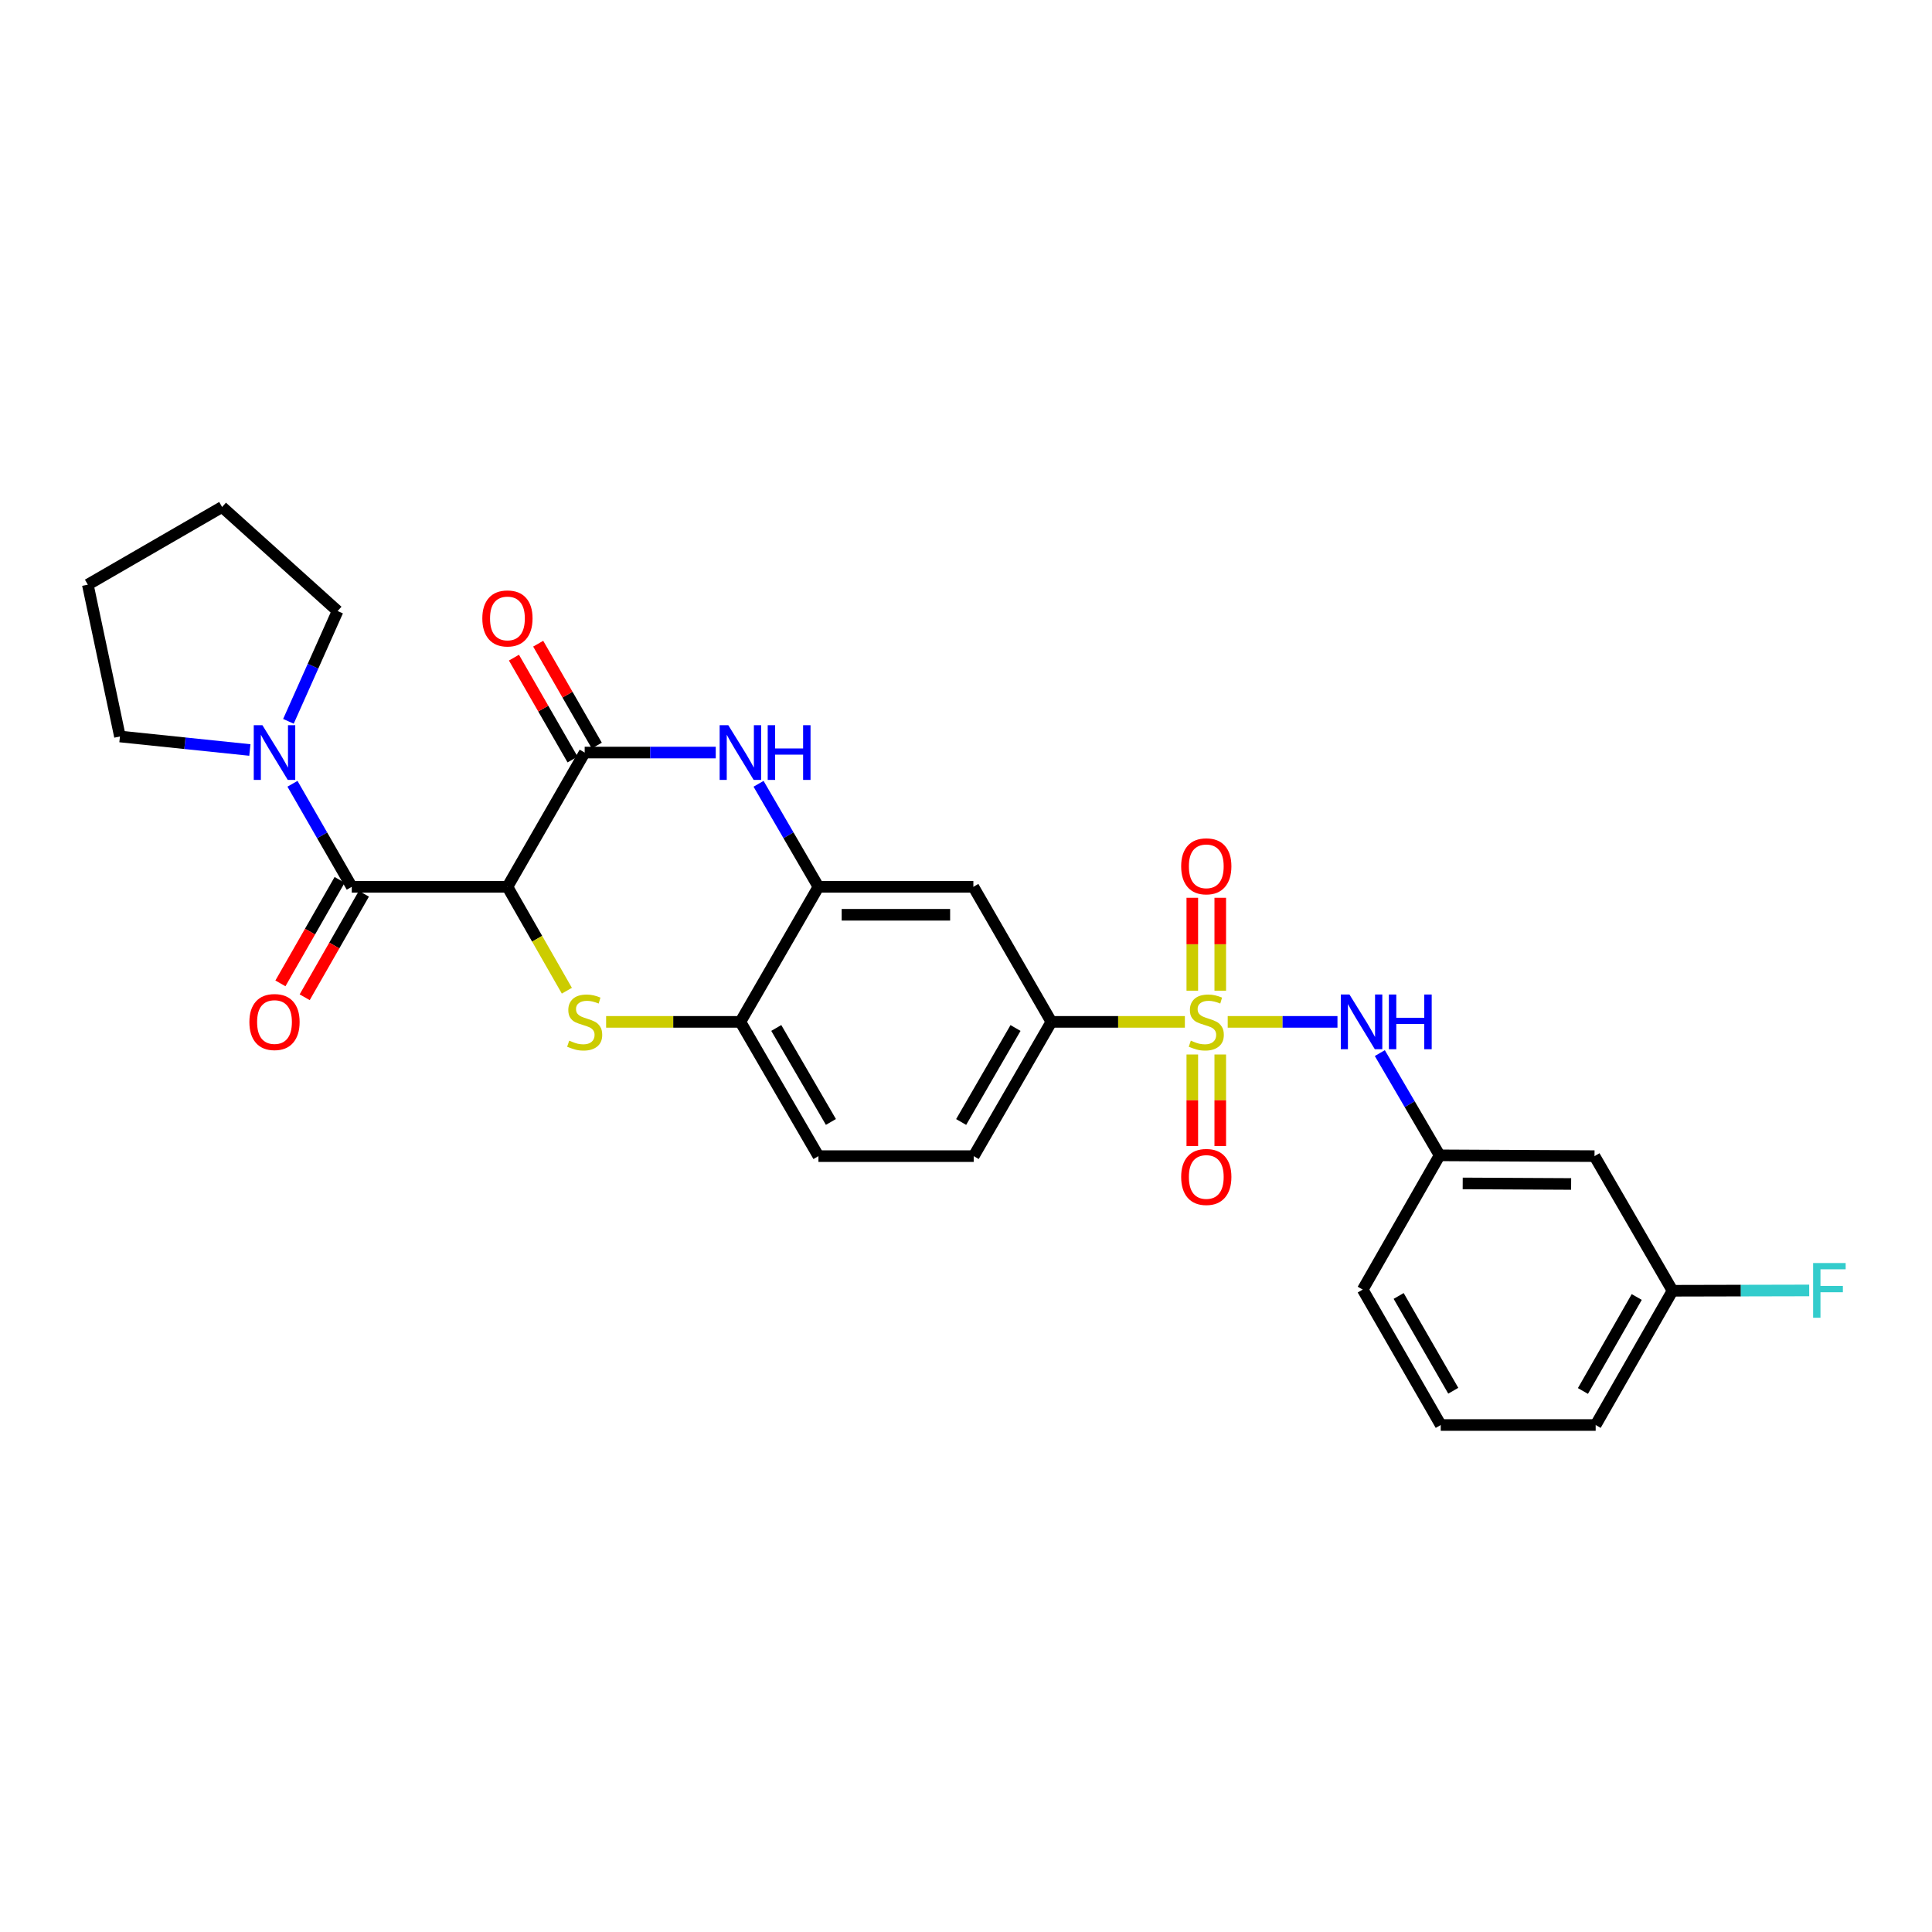 <?xml version='1.0' encoding='iso-8859-1'?>
<svg version='1.1' baseProfile='full'
              xmlns='http://www.w3.org/2000/svg'
                      xmlns:rdkit='http://www.rdkit.org/xml'
                      xmlns:xlink='http://www.w3.org/1999/xlink'
                  xml:space='preserve'
width='1000px' height='1000px' viewBox='0 0 1000 1000'>
<!-- END OF HEADER -->
<rect style='opacity:1.0;fill:#FFFFFF;stroke:none' width='1000' height='1000' x='0' y='0'> </rect>
<path class='bond-6' d='M 613.286,528.918 L 578.736,528.918' style='fill:none;fill-rule:evenodd;stroke:#CCCC00;stroke-width:6px;stroke-linecap:butt;stroke-linejoin:miter;stroke-opacity:1' />
<path class='bond-6' d='M 578.736,528.918 L 544.185,528.918' style='fill:none;fill-rule:evenodd;stroke:#000000;stroke-width:6px;stroke-linecap:butt;stroke-linejoin:miter;stroke-opacity:1' />
<path class='bond-7' d='M 635.46,528.918 L 663.865,528.918' style='fill:none;fill-rule:evenodd;stroke:#CCCC00;stroke-width:6px;stroke-linecap:butt;stroke-linejoin:miter;stroke-opacity:1' />
<path class='bond-7' d='M 663.865,528.918 L 692.27,528.918' style='fill:none;fill-rule:evenodd;stroke:#0000FF;stroke-width:6px;stroke-linecap:butt;stroke-linejoin:miter;stroke-opacity:1' />
<path class='bond-11' d='M 617.135,545.803 L 617.135,569.502' style='fill:none;fill-rule:evenodd;stroke:#CCCC00;stroke-width:6px;stroke-linecap:butt;stroke-linejoin:miter;stroke-opacity:1' />
<path class='bond-11' d='M 617.135,569.502 L 617.135,593.202' style='fill:none;fill-rule:evenodd;stroke:#FF0000;stroke-width:6px;stroke-linecap:butt;stroke-linejoin:miter;stroke-opacity:1' />
<path class='bond-11' d='M 631.606,545.803 L 631.606,569.502' style='fill:none;fill-rule:evenodd;stroke:#CCCC00;stroke-width:6px;stroke-linecap:butt;stroke-linejoin:miter;stroke-opacity:1' />
<path class='bond-11' d='M 631.606,569.502 L 631.606,593.202' style='fill:none;fill-rule:evenodd;stroke:#FF0000;stroke-width:6px;stroke-linecap:butt;stroke-linejoin:miter;stroke-opacity:1' />
<path class='bond-12' d='M 631.606,512.783 L 631.606,488.738' style='fill:none;fill-rule:evenodd;stroke:#CCCC00;stroke-width:6px;stroke-linecap:butt;stroke-linejoin:miter;stroke-opacity:1' />
<path class='bond-12' d='M 631.606,488.738 L 631.606,464.694' style='fill:none;fill-rule:evenodd;stroke:#FF0000;stroke-width:6px;stroke-linecap:butt;stroke-linejoin:miter;stroke-opacity:1' />
<path class='bond-12' d='M 617.135,512.783 L 617.135,488.738' style='fill:none;fill-rule:evenodd;stroke:#CCCC00;stroke-width:6px;stroke-linecap:butt;stroke-linejoin:miter;stroke-opacity:1' />
<path class='bond-12' d='M 617.135,488.738 L 617.135,464.694' style='fill:none;fill-rule:evenodd;stroke:#FF0000;stroke-width:6px;stroke-linecap:butt;stroke-linejoin:miter;stroke-opacity:1' />
<path class='bond-0' d='M 262.65,459.015 L 278.026,485.9' style='fill:none;fill-rule:evenodd;stroke:#000000;stroke-width:6px;stroke-linecap:butt;stroke-linejoin:miter;stroke-opacity:1' />
<path class='bond-0' d='M 278.026,485.9 L 293.403,512.785' style='fill:none;fill-rule:evenodd;stroke:#CCCC00;stroke-width:6px;stroke-linecap:butt;stroke-linejoin:miter;stroke-opacity:1' />
<path class='bond-3' d='M 262.65,459.015 L 182.07,459.015' style='fill:none;fill-rule:evenodd;stroke:#000000;stroke-width:6px;stroke-linecap:butt;stroke-linejoin:miter;stroke-opacity:1' />
<path class='bond-30' d='M 262.65,459.015 L 302.63,389.521' style='fill:none;fill-rule:evenodd;stroke:#000000;stroke-width:6px;stroke-linecap:butt;stroke-linejoin:miter;stroke-opacity:1' />
<path class='bond-1' d='M 313.725,528.918 L 348.476,528.918' style='fill:none;fill-rule:evenodd;stroke:#CCCC00;stroke-width:6px;stroke-linecap:butt;stroke-linejoin:miter;stroke-opacity:1' />
<path class='bond-1' d='M 348.476,528.918 L 383.226,528.918' style='fill:none;fill-rule:evenodd;stroke:#000000;stroke-width:6px;stroke-linecap:butt;stroke-linejoin:miter;stroke-opacity:1' />
<path class='bond-2' d='M 302.63,389.521 L 336.551,389.521' style='fill:none;fill-rule:evenodd;stroke:#000000;stroke-width:6px;stroke-linecap:butt;stroke-linejoin:miter;stroke-opacity:1' />
<path class='bond-2' d='M 336.551,389.521 L 370.471,389.521' style='fill:none;fill-rule:evenodd;stroke:#0000FF;stroke-width:6px;stroke-linecap:butt;stroke-linejoin:miter;stroke-opacity:1' />
<path class='bond-13' d='M 308.902,385.913 L 293.734,359.545' style='fill:none;fill-rule:evenodd;stroke:#000000;stroke-width:6px;stroke-linecap:butt;stroke-linejoin:miter;stroke-opacity:1' />
<path class='bond-13' d='M 293.734,359.545 L 278.565,333.176' style='fill:none;fill-rule:evenodd;stroke:#FF0000;stroke-width:6px;stroke-linecap:butt;stroke-linejoin:miter;stroke-opacity:1' />
<path class='bond-13' d='M 296.358,393.129 L 281.19,366.761' style='fill:none;fill-rule:evenodd;stroke:#000000;stroke-width:6px;stroke-linecap:butt;stroke-linejoin:miter;stroke-opacity:1' />
<path class='bond-13' d='M 281.19,366.761 L 266.021,340.392' style='fill:none;fill-rule:evenodd;stroke:#FF0000;stroke-width:6px;stroke-linecap:butt;stroke-linejoin:miter;stroke-opacity:1' />
<path class='bond-8' d='M 182.07,459.015 L 166.726,432.35' style='fill:none;fill-rule:evenodd;stroke:#000000;stroke-width:6px;stroke-linecap:butt;stroke-linejoin:miter;stroke-opacity:1' />
<path class='bond-8' d='M 166.726,432.35 L 151.383,405.686' style='fill:none;fill-rule:evenodd;stroke:#0000FF;stroke-width:6px;stroke-linecap:butt;stroke-linejoin:miter;stroke-opacity:1' />
<path class='bond-14' d='M 175.789,455.422 L 160.467,482.207' style='fill:none;fill-rule:evenodd;stroke:#000000;stroke-width:6px;stroke-linecap:butt;stroke-linejoin:miter;stroke-opacity:1' />
<path class='bond-14' d='M 160.467,482.207 L 145.144,508.992' style='fill:none;fill-rule:evenodd;stroke:#FF0000;stroke-width:6px;stroke-linecap:butt;stroke-linejoin:miter;stroke-opacity:1' />
<path class='bond-14' d='M 188.35,462.607 L 173.028,489.392' style='fill:none;fill-rule:evenodd;stroke:#000000;stroke-width:6px;stroke-linecap:butt;stroke-linejoin:miter;stroke-opacity:1' />
<path class='bond-14' d='M 173.028,489.392 L 157.705,516.178' style='fill:none;fill-rule:evenodd;stroke:#FF0000;stroke-width:6px;stroke-linecap:butt;stroke-linejoin:miter;stroke-opacity:1' />
<path class='bond-4' d='M 392.626,405.691 L 408.125,432.353' style='fill:none;fill-rule:evenodd;stroke:#0000FF;stroke-width:6px;stroke-linecap:butt;stroke-linejoin:miter;stroke-opacity:1' />
<path class='bond-4' d='M 408.125,432.353 L 423.625,459.015' style='fill:none;fill-rule:evenodd;stroke:#000000;stroke-width:6px;stroke-linecap:butt;stroke-linejoin:miter;stroke-opacity:1' />
<path class='bond-5' d='M 423.625,459.015 L 503.811,459.015' style='fill:none;fill-rule:evenodd;stroke:#000000;stroke-width:6px;stroke-linecap:butt;stroke-linejoin:miter;stroke-opacity:1' />
<path class='bond-5' d='M 435.652,473.486 L 491.783,473.486' style='fill:none;fill-rule:evenodd;stroke:#000000;stroke-width:6px;stroke-linecap:butt;stroke-linejoin:miter;stroke-opacity:1' />
<path class='bond-28' d='M 423.625,459.015 L 383.226,528.918' style='fill:none;fill-rule:evenodd;stroke:#000000;stroke-width:6px;stroke-linecap:butt;stroke-linejoin:miter;stroke-opacity:1' />
<path class='bond-10' d='M 544.185,528.918 L 503.811,459.015' style='fill:none;fill-rule:evenodd;stroke:#000000;stroke-width:6px;stroke-linecap:butt;stroke-linejoin:miter;stroke-opacity:1' />
<path class='bond-16' d='M 544.185,528.918 L 503.987,598.412' style='fill:none;fill-rule:evenodd;stroke:#000000;stroke-width:6px;stroke-linecap:butt;stroke-linejoin:miter;stroke-opacity:1' />
<path class='bond-16' d='M 525.629,532.096 L 497.491,580.742' style='fill:none;fill-rule:evenodd;stroke:#000000;stroke-width:6px;stroke-linecap:butt;stroke-linejoin:miter;stroke-opacity:1' />
<path class='bond-15' d='M 714.192,545.079 L 729.666,571.54' style='fill:none;fill-rule:evenodd;stroke:#0000FF;stroke-width:6px;stroke-linecap:butt;stroke-linejoin:miter;stroke-opacity:1' />
<path class='bond-15' d='M 729.666,571.54 L 745.14,598.001' style='fill:none;fill-rule:evenodd;stroke:#000000;stroke-width:6px;stroke-linecap:butt;stroke-linejoin:miter;stroke-opacity:1' />
<path class='bond-21' d='M 149.29,373.356 L 162.018,344.815' style='fill:none;fill-rule:evenodd;stroke:#0000FF;stroke-width:6px;stroke-linecap:butt;stroke-linejoin:miter;stroke-opacity:1' />
<path class='bond-21' d='M 162.018,344.815 L 174.746,316.273' style='fill:none;fill-rule:evenodd;stroke:#000000;stroke-width:6px;stroke-linecap:butt;stroke-linejoin:miter;stroke-opacity:1' />
<path class='bond-22' d='M 129.33,388.196 L 95.705,384.702' style='fill:none;fill-rule:evenodd;stroke:#0000FF;stroke-width:6px;stroke-linecap:butt;stroke-linejoin:miter;stroke-opacity:1' />
<path class='bond-22' d='M 95.705,384.702 L 62.08,381.208' style='fill:none;fill-rule:evenodd;stroke:#000000;stroke-width:6px;stroke-linecap:butt;stroke-linejoin:miter;stroke-opacity:1' />
<path class='bond-9' d='M 383.226,528.918 L 423.625,598.412' style='fill:none;fill-rule:evenodd;stroke:#000000;stroke-width:6px;stroke-linecap:butt;stroke-linejoin:miter;stroke-opacity:1' />
<path class='bond-9' d='M 401.797,532.069 L 430.076,580.715' style='fill:none;fill-rule:evenodd;stroke:#000000;stroke-width:6px;stroke-linecap:butt;stroke-linejoin:miter;stroke-opacity:1' />
<path class='bond-18' d='M 745.14,598.001 L 825.318,598.412' style='fill:none;fill-rule:evenodd;stroke:#000000;stroke-width:6px;stroke-linecap:butt;stroke-linejoin:miter;stroke-opacity:1' />
<path class='bond-18' d='M 757.093,612.534 L 813.217,612.821' style='fill:none;fill-rule:evenodd;stroke:#000000;stroke-width:6px;stroke-linecap:butt;stroke-linejoin:miter;stroke-opacity:1' />
<path class='bond-24' d='M 745.14,598.001 L 705.345,667.495' style='fill:none;fill-rule:evenodd;stroke:#000000;stroke-width:6px;stroke-linecap:butt;stroke-linejoin:miter;stroke-opacity:1' />
<path class='bond-17' d='M 503.987,598.412 L 423.625,598.412' style='fill:none;fill-rule:evenodd;stroke:#000000;stroke-width:6px;stroke-linecap:butt;stroke-linejoin:miter;stroke-opacity:1' />
<path class='bond-19' d='M 825.318,598.412 L 865.701,668.09' style='fill:none;fill-rule:evenodd;stroke:#000000;stroke-width:6px;stroke-linecap:butt;stroke-linejoin:miter;stroke-opacity:1' />
<path class='bond-20' d='M 865.701,668.09 L 901.071,668.009' style='fill:none;fill-rule:evenodd;stroke:#000000;stroke-width:6px;stroke-linecap:butt;stroke-linejoin:miter;stroke-opacity:1' />
<path class='bond-20' d='M 901.071,668.009 L 936.442,667.929' style='fill:none;fill-rule:evenodd;stroke:#33CCCC;stroke-width:6px;stroke-linecap:butt;stroke-linejoin:miter;stroke-opacity:1' />
<path class='bond-29' d='M 865.701,668.09 L 825.913,737.583' style='fill:none;fill-rule:evenodd;stroke:#000000;stroke-width:6px;stroke-linecap:butt;stroke-linejoin:miter;stroke-opacity:1' />
<path class='bond-29' d='M 847.174,671.324 L 819.323,719.969' style='fill:none;fill-rule:evenodd;stroke:#000000;stroke-width:6px;stroke-linecap:butt;stroke-linejoin:miter;stroke-opacity:1' />
<path class='bond-27' d='M 174.746,316.273 L 114.956,262.417' style='fill:none;fill-rule:evenodd;stroke:#000000;stroke-width:6px;stroke-linecap:butt;stroke-linejoin:miter;stroke-opacity:1' />
<path class='bond-26' d='M 62.08,381.208 L 45.455,302.614' style='fill:none;fill-rule:evenodd;stroke:#000000;stroke-width:6px;stroke-linecap:butt;stroke-linejoin:miter;stroke-opacity:1' />
<path class='bond-23' d='M 745.727,737.583 L 705.345,667.495' style='fill:none;fill-rule:evenodd;stroke:#000000;stroke-width:6px;stroke-linecap:butt;stroke-linejoin:miter;stroke-opacity:1' />
<path class='bond-23' d='M 752.209,719.846 L 723.941,670.784' style='fill:none;fill-rule:evenodd;stroke:#000000;stroke-width:6px;stroke-linecap:butt;stroke-linejoin:miter;stroke-opacity:1' />
<path class='bond-25' d='M 745.727,737.583 L 825.913,737.583' style='fill:none;fill-rule:evenodd;stroke:#000000;stroke-width:6px;stroke-linecap:butt;stroke-linejoin:miter;stroke-opacity:1' />
<path class='bond-31' d='M 45.455,302.614 L 114.956,262.417' style='fill:none;fill-rule:evenodd;stroke:#000000;stroke-width:6px;stroke-linecap:butt;stroke-linejoin:miter;stroke-opacity:1' />
<path  class='atom-0' d='M 616.371 538.638
Q 616.691 538.758, 618.011 539.318
Q 619.331 539.878, 620.771 540.238
Q 622.251 540.558, 623.691 540.558
Q 626.371 540.558, 627.931 539.278
Q 629.491 537.958, 629.491 535.678
Q 629.491 534.118, 628.691 533.158
Q 627.931 532.198, 626.731 531.678
Q 625.531 531.158, 623.531 530.558
Q 621.011 529.798, 619.491 529.078
Q 618.011 528.358, 616.931 526.838
Q 615.891 525.318, 615.891 522.758
Q 615.891 519.198, 618.291 516.998
Q 620.731 514.798, 625.531 514.798
Q 628.811 514.798, 632.531 516.358
L 631.611 519.438
Q 628.211 518.038, 625.651 518.038
Q 622.891 518.038, 621.371 519.198
Q 619.851 520.318, 619.891 522.278
Q 619.891 523.798, 620.651 524.718
Q 621.451 525.638, 622.571 526.158
Q 623.731 526.678, 625.651 527.278
Q 628.211 528.078, 629.731 528.878
Q 631.251 529.678, 632.331 531.318
Q 633.451 532.918, 633.451 535.678
Q 633.451 539.598, 630.811 541.718
Q 628.211 543.798, 623.851 543.798
Q 621.331 543.798, 619.411 543.238
Q 617.531 542.718, 615.291 541.798
L 616.371 538.638
' fill='#CCCC00'/>
<path  class='atom-2' d='M 294.63 538.638
Q 294.95 538.758, 296.27 539.318
Q 297.59 539.878, 299.03 540.238
Q 300.51 540.558, 301.95 540.558
Q 304.63 540.558, 306.19 539.278
Q 307.75 537.958, 307.75 535.678
Q 307.75 534.118, 306.95 533.158
Q 306.19 532.198, 304.99 531.678
Q 303.79 531.158, 301.79 530.558
Q 299.27 529.798, 297.75 529.078
Q 296.27 528.358, 295.19 526.838
Q 294.15 525.318, 294.15 522.758
Q 294.15 519.198, 296.55 516.998
Q 298.99 514.798, 303.79 514.798
Q 307.07 514.798, 310.79 516.358
L 309.87 519.438
Q 306.47 518.038, 303.91 518.038
Q 301.15 518.038, 299.63 519.198
Q 298.11 520.318, 298.15 522.278
Q 298.15 523.798, 298.91 524.718
Q 299.71 525.638, 300.83 526.158
Q 301.99 526.678, 303.91 527.278
Q 306.47 528.078, 307.99 528.878
Q 309.51 529.678, 310.59 531.318
Q 311.71 532.918, 311.71 535.678
Q 311.71 539.598, 309.07 541.718
Q 306.47 543.798, 302.11 543.798
Q 299.59 543.798, 297.67 543.238
Q 295.79 542.718, 293.55 541.798
L 294.63 538.638
' fill='#CCCC00'/>
<path  class='atom-5' d='M 376.966 375.361
L 386.246 390.361
Q 387.166 391.841, 388.646 394.521
Q 390.126 397.201, 390.206 397.361
L 390.206 375.361
L 393.966 375.361
L 393.966 403.681
L 390.086 403.681
L 380.126 387.281
Q 378.966 385.361, 377.726 383.161
Q 376.526 380.961, 376.166 380.281
L 376.166 403.681
L 372.486 403.681
L 372.486 375.361
L 376.966 375.361
' fill='#0000FF'/>
<path  class='atom-5' d='M 397.366 375.361
L 401.206 375.361
L 401.206 387.401
L 415.686 387.401
L 415.686 375.361
L 419.526 375.361
L 419.526 403.681
L 415.686 403.681
L 415.686 390.601
L 401.206 390.601
L 401.206 403.681
L 397.366 403.681
L 397.366 375.361
' fill='#0000FF'/>
<path  class='atom-8' d='M 698.482 514.758
L 707.762 529.758
Q 708.682 531.238, 710.162 533.918
Q 711.642 536.598, 711.722 536.758
L 711.722 514.758
L 715.482 514.758
L 715.482 543.078
L 711.602 543.078
L 701.642 526.678
Q 700.482 524.758, 699.242 522.558
Q 698.042 520.358, 697.682 519.678
L 697.682 543.078
L 694.002 543.078
L 694.002 514.758
L 698.482 514.758
' fill='#0000FF'/>
<path  class='atom-8' d='M 718.882 514.758
L 722.722 514.758
L 722.722 526.798
L 737.202 526.798
L 737.202 514.758
L 741.042 514.758
L 741.042 543.078
L 737.202 543.078
L 737.202 529.998
L 722.722 529.998
L 722.722 543.078
L 718.882 543.078
L 718.882 514.758
' fill='#0000FF'/>
<path  class='atom-9' d='M 135.821 375.361
L 145.101 390.361
Q 146.021 391.841, 147.501 394.521
Q 148.981 397.201, 149.061 397.361
L 149.061 375.361
L 152.821 375.361
L 152.821 403.681
L 148.941 403.681
L 138.981 387.281
Q 137.821 385.361, 136.581 383.161
Q 135.381 380.961, 135.021 380.281
L 135.021 403.681
L 131.341 403.681
L 131.341 375.361
L 135.821 375.361
' fill='#0000FF'/>
<path  class='atom-12' d='M 611.371 609.184
Q 611.371 602.384, 614.731 598.584
Q 618.091 594.784, 624.371 594.784
Q 630.651 594.784, 634.011 598.584
Q 637.371 602.384, 637.371 609.184
Q 637.371 616.064, 633.971 619.984
Q 630.571 623.864, 624.371 623.864
Q 618.131 623.864, 614.731 619.984
Q 611.371 616.104, 611.371 609.184
M 624.371 620.664
Q 628.691 620.664, 631.011 617.784
Q 633.371 614.864, 633.371 609.184
Q 633.371 603.624, 631.011 600.824
Q 628.691 597.984, 624.371 597.984
Q 620.051 597.984, 617.691 600.784
Q 615.371 603.584, 615.371 609.184
Q 615.371 614.904, 617.691 617.784
Q 620.051 620.664, 624.371 620.664
' fill='#FF0000'/>
<path  class='atom-13' d='M 611.371 448.402
Q 611.371 441.602, 614.731 437.802
Q 618.091 434.002, 624.371 434.002
Q 630.651 434.002, 634.011 437.802
Q 637.371 441.602, 637.371 448.402
Q 637.371 455.282, 633.971 459.202
Q 630.571 463.082, 624.371 463.082
Q 618.131 463.082, 614.731 459.202
Q 611.371 455.322, 611.371 448.402
M 624.371 459.882
Q 628.691 459.882, 631.011 457.002
Q 633.371 454.082, 633.371 448.402
Q 633.371 442.842, 631.011 440.042
Q 628.691 437.202, 624.371 437.202
Q 620.051 437.202, 617.691 440.002
Q 615.371 442.802, 615.371 448.402
Q 615.371 454.122, 617.691 457.002
Q 620.051 459.882, 624.371 459.882
' fill='#FF0000'/>
<path  class='atom-14' d='M 249.65 320.1
Q 249.65 313.3, 253.01 309.5
Q 256.37 305.7, 262.65 305.7
Q 268.93 305.7, 272.29 309.5
Q 275.65 313.3, 275.65 320.1
Q 275.65 326.98, 272.25 330.9
Q 268.85 334.78, 262.65 334.78
Q 256.41 334.78, 253.01 330.9
Q 249.65 327.02, 249.65 320.1
M 262.65 331.58
Q 266.97 331.58, 269.29 328.7
Q 271.65 325.78, 271.65 320.1
Q 271.65 314.54, 269.29 311.74
Q 266.97 308.9, 262.65 308.9
Q 258.33 308.9, 255.97 311.7
Q 253.65 314.5, 253.65 320.1
Q 253.65 325.82, 255.97 328.7
Q 258.33 331.58, 262.65 331.58
' fill='#FF0000'/>
<path  class='atom-15' d='M 129.081 528.998
Q 129.081 522.198, 132.441 518.398
Q 135.801 514.598, 142.081 514.598
Q 148.361 514.598, 151.721 518.398
Q 155.081 522.198, 155.081 528.998
Q 155.081 535.878, 151.681 539.798
Q 148.281 543.678, 142.081 543.678
Q 135.841 543.678, 132.441 539.798
Q 129.081 535.918, 129.081 528.998
M 142.081 540.478
Q 146.401 540.478, 148.721 537.598
Q 151.081 534.678, 151.081 528.998
Q 151.081 523.438, 148.721 520.638
Q 146.401 517.798, 142.081 517.798
Q 137.761 517.798, 135.401 520.598
Q 133.081 523.398, 133.081 528.998
Q 133.081 534.718, 135.401 537.598
Q 137.761 540.478, 142.081 540.478
' fill='#FF0000'/>
<path  class='atom-21' d='M 938.471 653.745
L 955.311 653.745
L 955.311 656.985
L 942.271 656.985
L 942.271 665.585
L 953.871 665.585
L 953.871 668.865
L 942.271 668.865
L 942.271 682.065
L 938.471 682.065
L 938.471 653.745
' fill='#33CCCC'/>
</svg>
